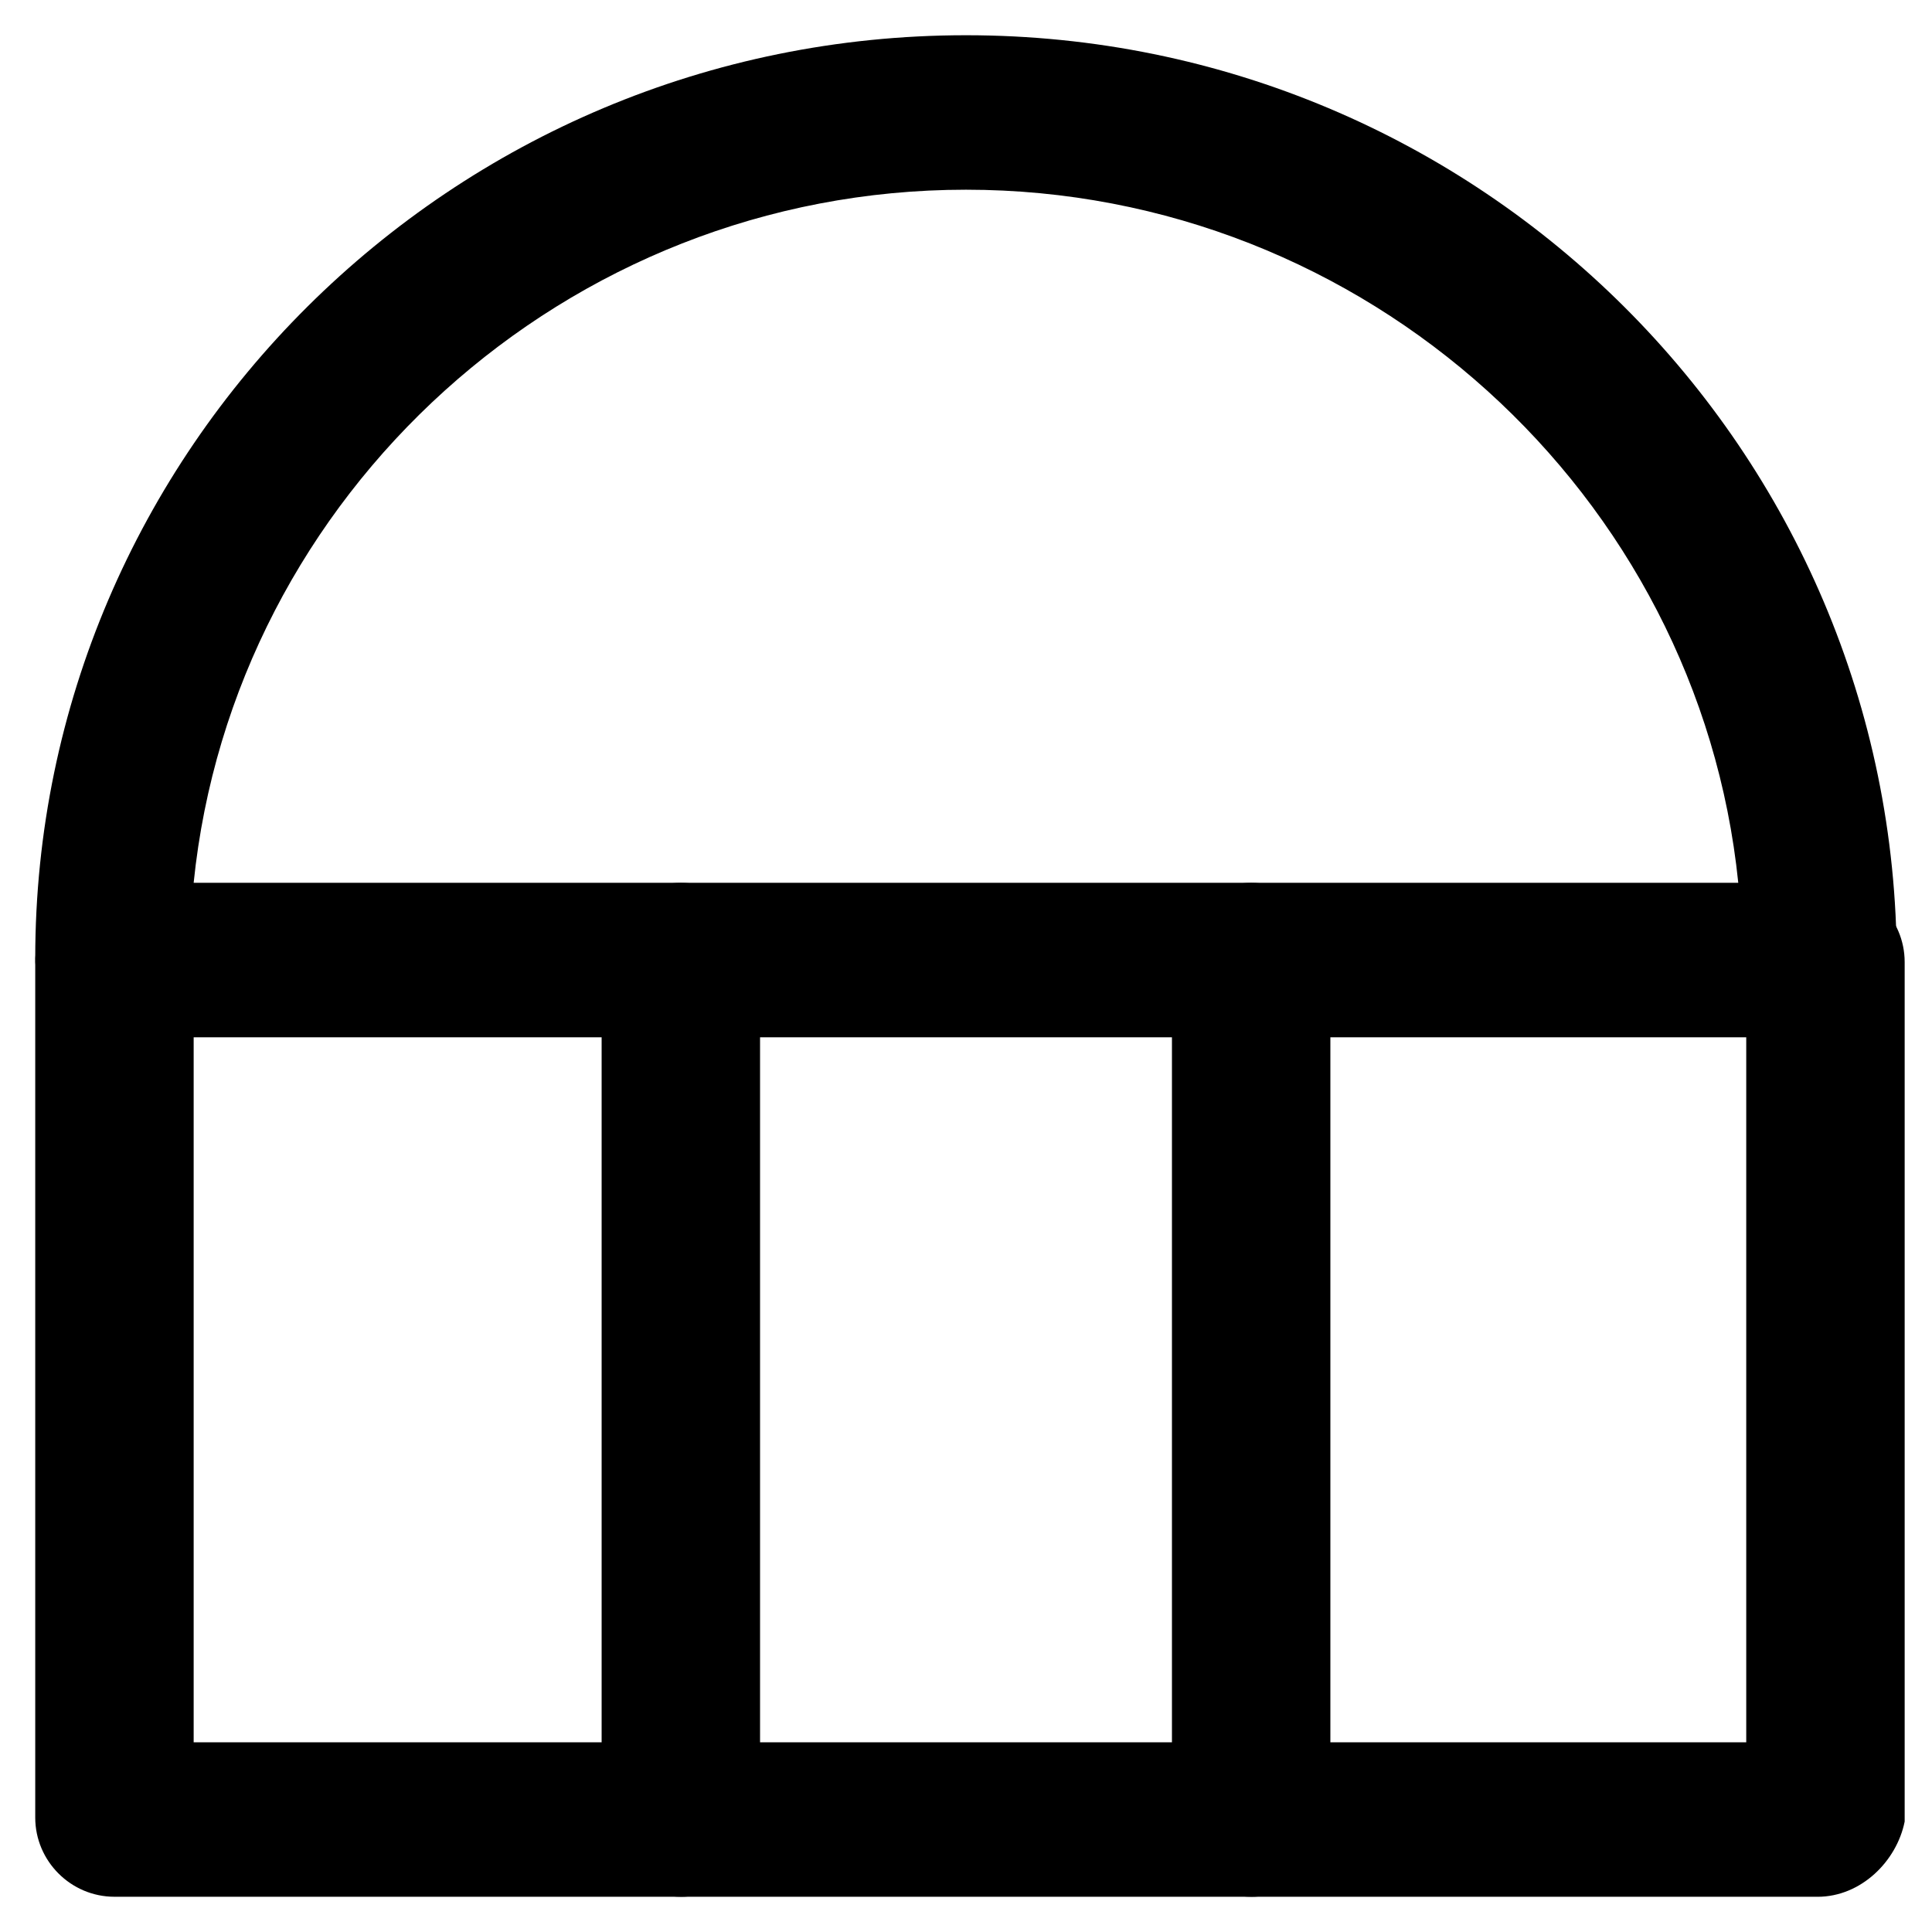 <?xml version="1.0" encoding="UTF-8"?>
<!-- Uploaded to: ICON Repo, www.iconrepo.com, Generator: ICON Repo Mixer Tools -->
<svg fill="#000000" width="800px" height="800px" version="1.1" viewBox="144 144 512 512" xmlns="http://www.w3.org/2000/svg">
 <g>
  <path d="m625.66 418.89h-451.33c-11.547 0-20.992-9.445-20.992-20.992 0-134.35 110.21-244.56 246.66-244.56s246.66 110.21 246.66 245.61c0 11.551-9.449 19.945-20.992 19.945zm-430.34-40.934h409.34c-10.496-102.86-98.664-183.68-204.67-183.68-106.01 0-194.18 80.82-204.67 183.68z"/>
  <path d="m625.66 646.66h-451.33c-11.547 0-20.992-9.445-20.992-20.992v-226.71c0-11.547 9.445-20.992 20.992-20.992s20.992 9.445 20.992 20.992v206.77h411.45v-206.77c0-11.547 9.445-20.992 20.992-20.992s20.992 9.445 20.992 20.992v227.77c-2.098 10.492-11.547 19.941-23.09 19.941z"/>
  <path d="m324.43 646.66c-11.547 0-20.992-9.445-20.992-20.992v-226.71c0-11.547 9.445-20.992 20.992-20.992s20.992 9.445 20.992 20.992v227.77c0 10.492-9.445 19.941-20.992 19.941z"/>
  <path d="m475.57 646.66c-11.547 0-20.992-9.445-20.992-20.992v-226.71c0-11.547 9.445-20.992 20.992-20.992 11.547 0 20.992 9.445 20.992 20.992v227.77c-1.051 10.492-9.445 19.941-20.992 19.941z"/>
 </g>
</svg>
